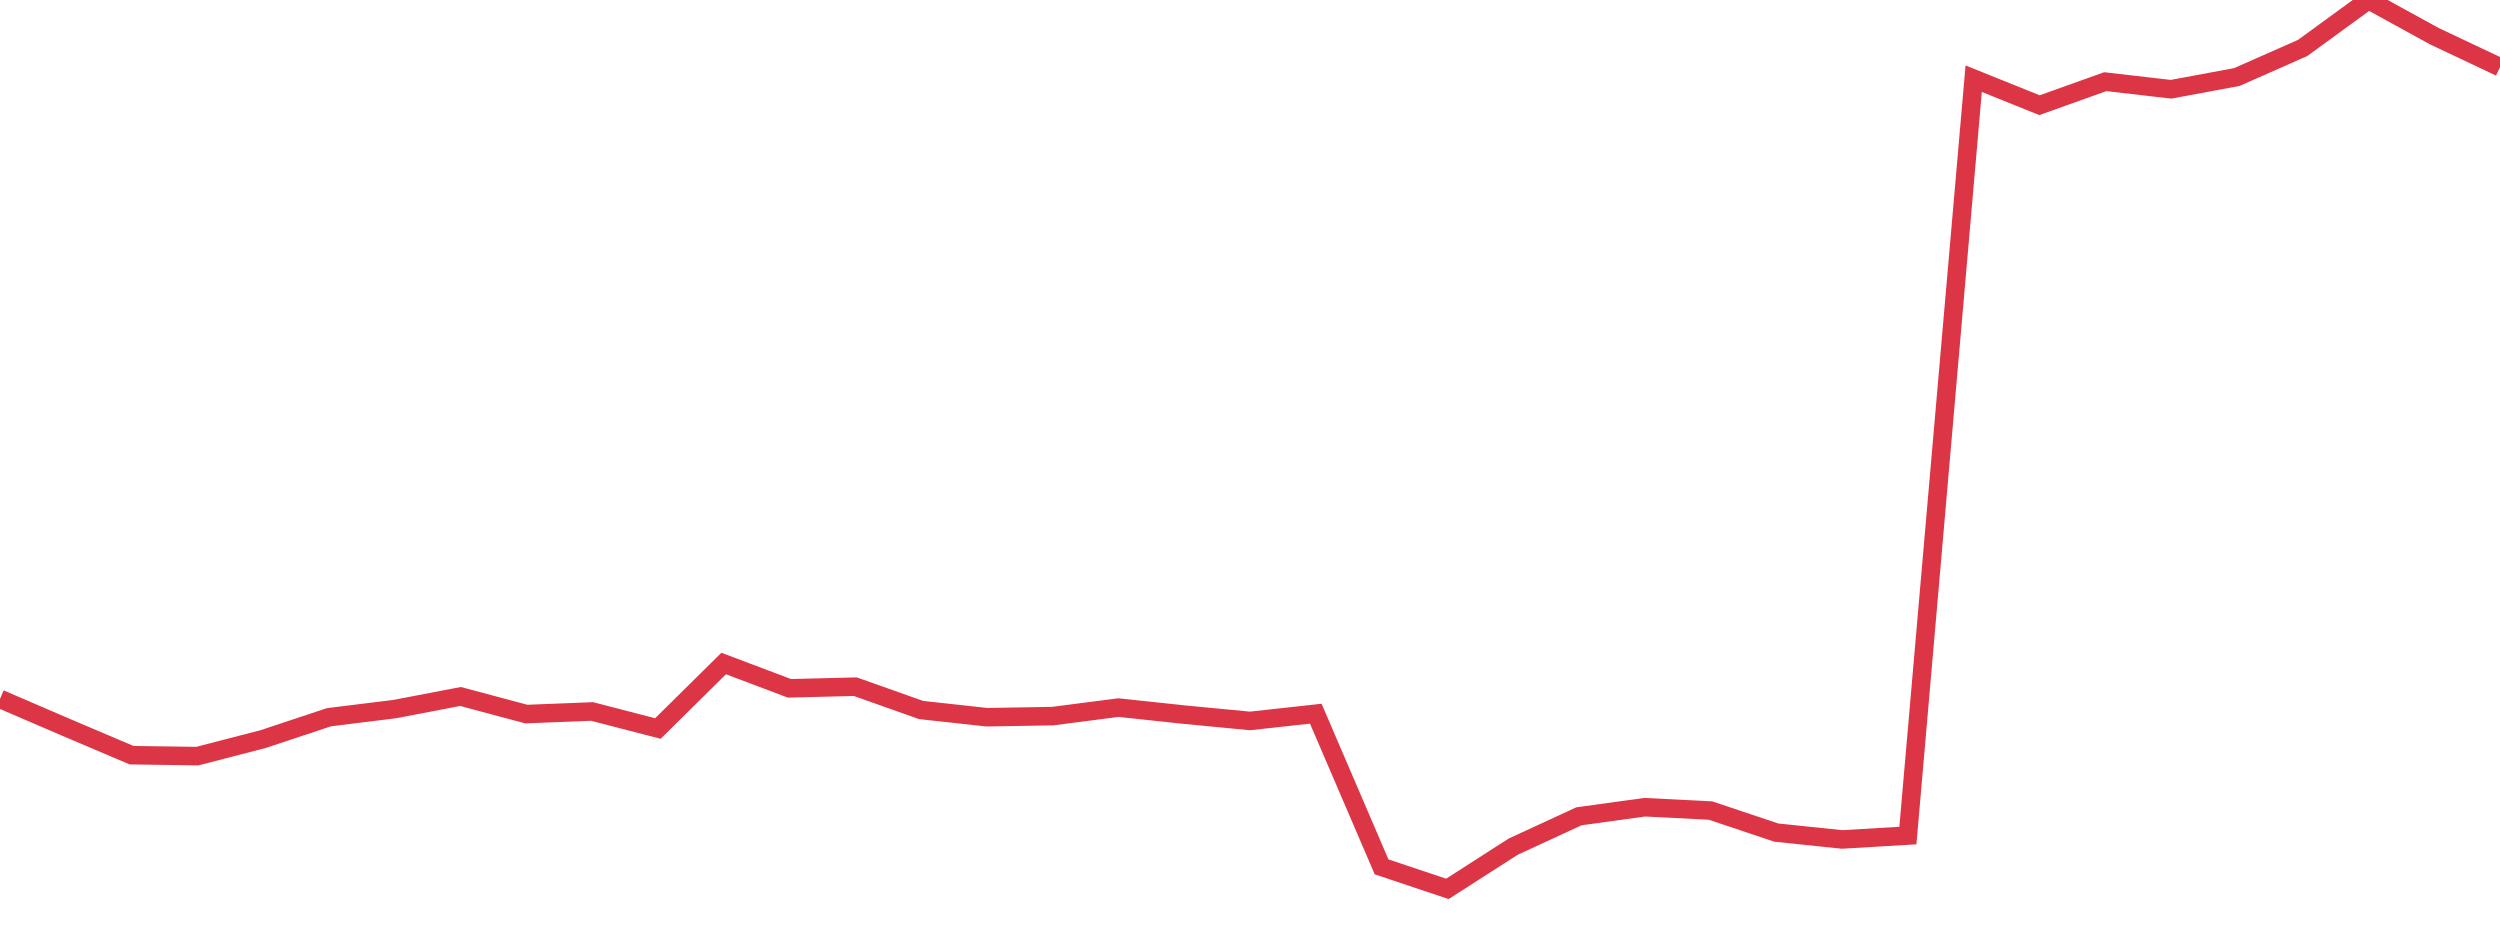 <?xml version="1.0" standalone="no"?>
<!DOCTYPE svg PUBLIC "-//W3C//DTD SVG 1.1//EN" "http://www.w3.org/Graphics/SVG/1.1/DTD/svg11.dtd">
<svg width="135" height="50" viewBox="0 0 135 50" preserveAspectRatio="none" class="sparkline" xmlns="http://www.w3.org/2000/svg"
xmlns:xlink="http://www.w3.org/1999/xlink"><path  class="sparkline--line" d="M 0 37.74 L 0 37.74 L 3.553 39.27 L 7.105 40.78 L 10.658 40.83 L 14.211 39.91 L 17.763 38.73 L 21.316 38.29 L 24.868 37.61 L 28.421 38.56 L 31.974 38.42 L 35.526 39.34 L 39.079 35.83 L 42.632 37.17 L 46.184 37.08 L 49.737 38.34 L 53.289 38.73 L 56.842 38.67 L 60.395 38.21 L 63.947 38.59 L 67.5 38.93 L 71.053 38.54 L 74.605 46.81 L 78.158 48 L 81.711 45.72 L 85.263 44.08 L 88.816 43.59 L 92.368 43.77 L 95.921 44.96 L 99.474 45.33 L 103.026 45.12 L 106.579 4.25 L 110.132 5.68 L 113.684 4.41 L 117.237 4.82 L 120.789 4.16 L 124.342 2.59 L 127.895 0 L 131.447 1.95 L 135 3.63" fill="none" stroke-width="1" stroke="#dc3545"></path></svg>